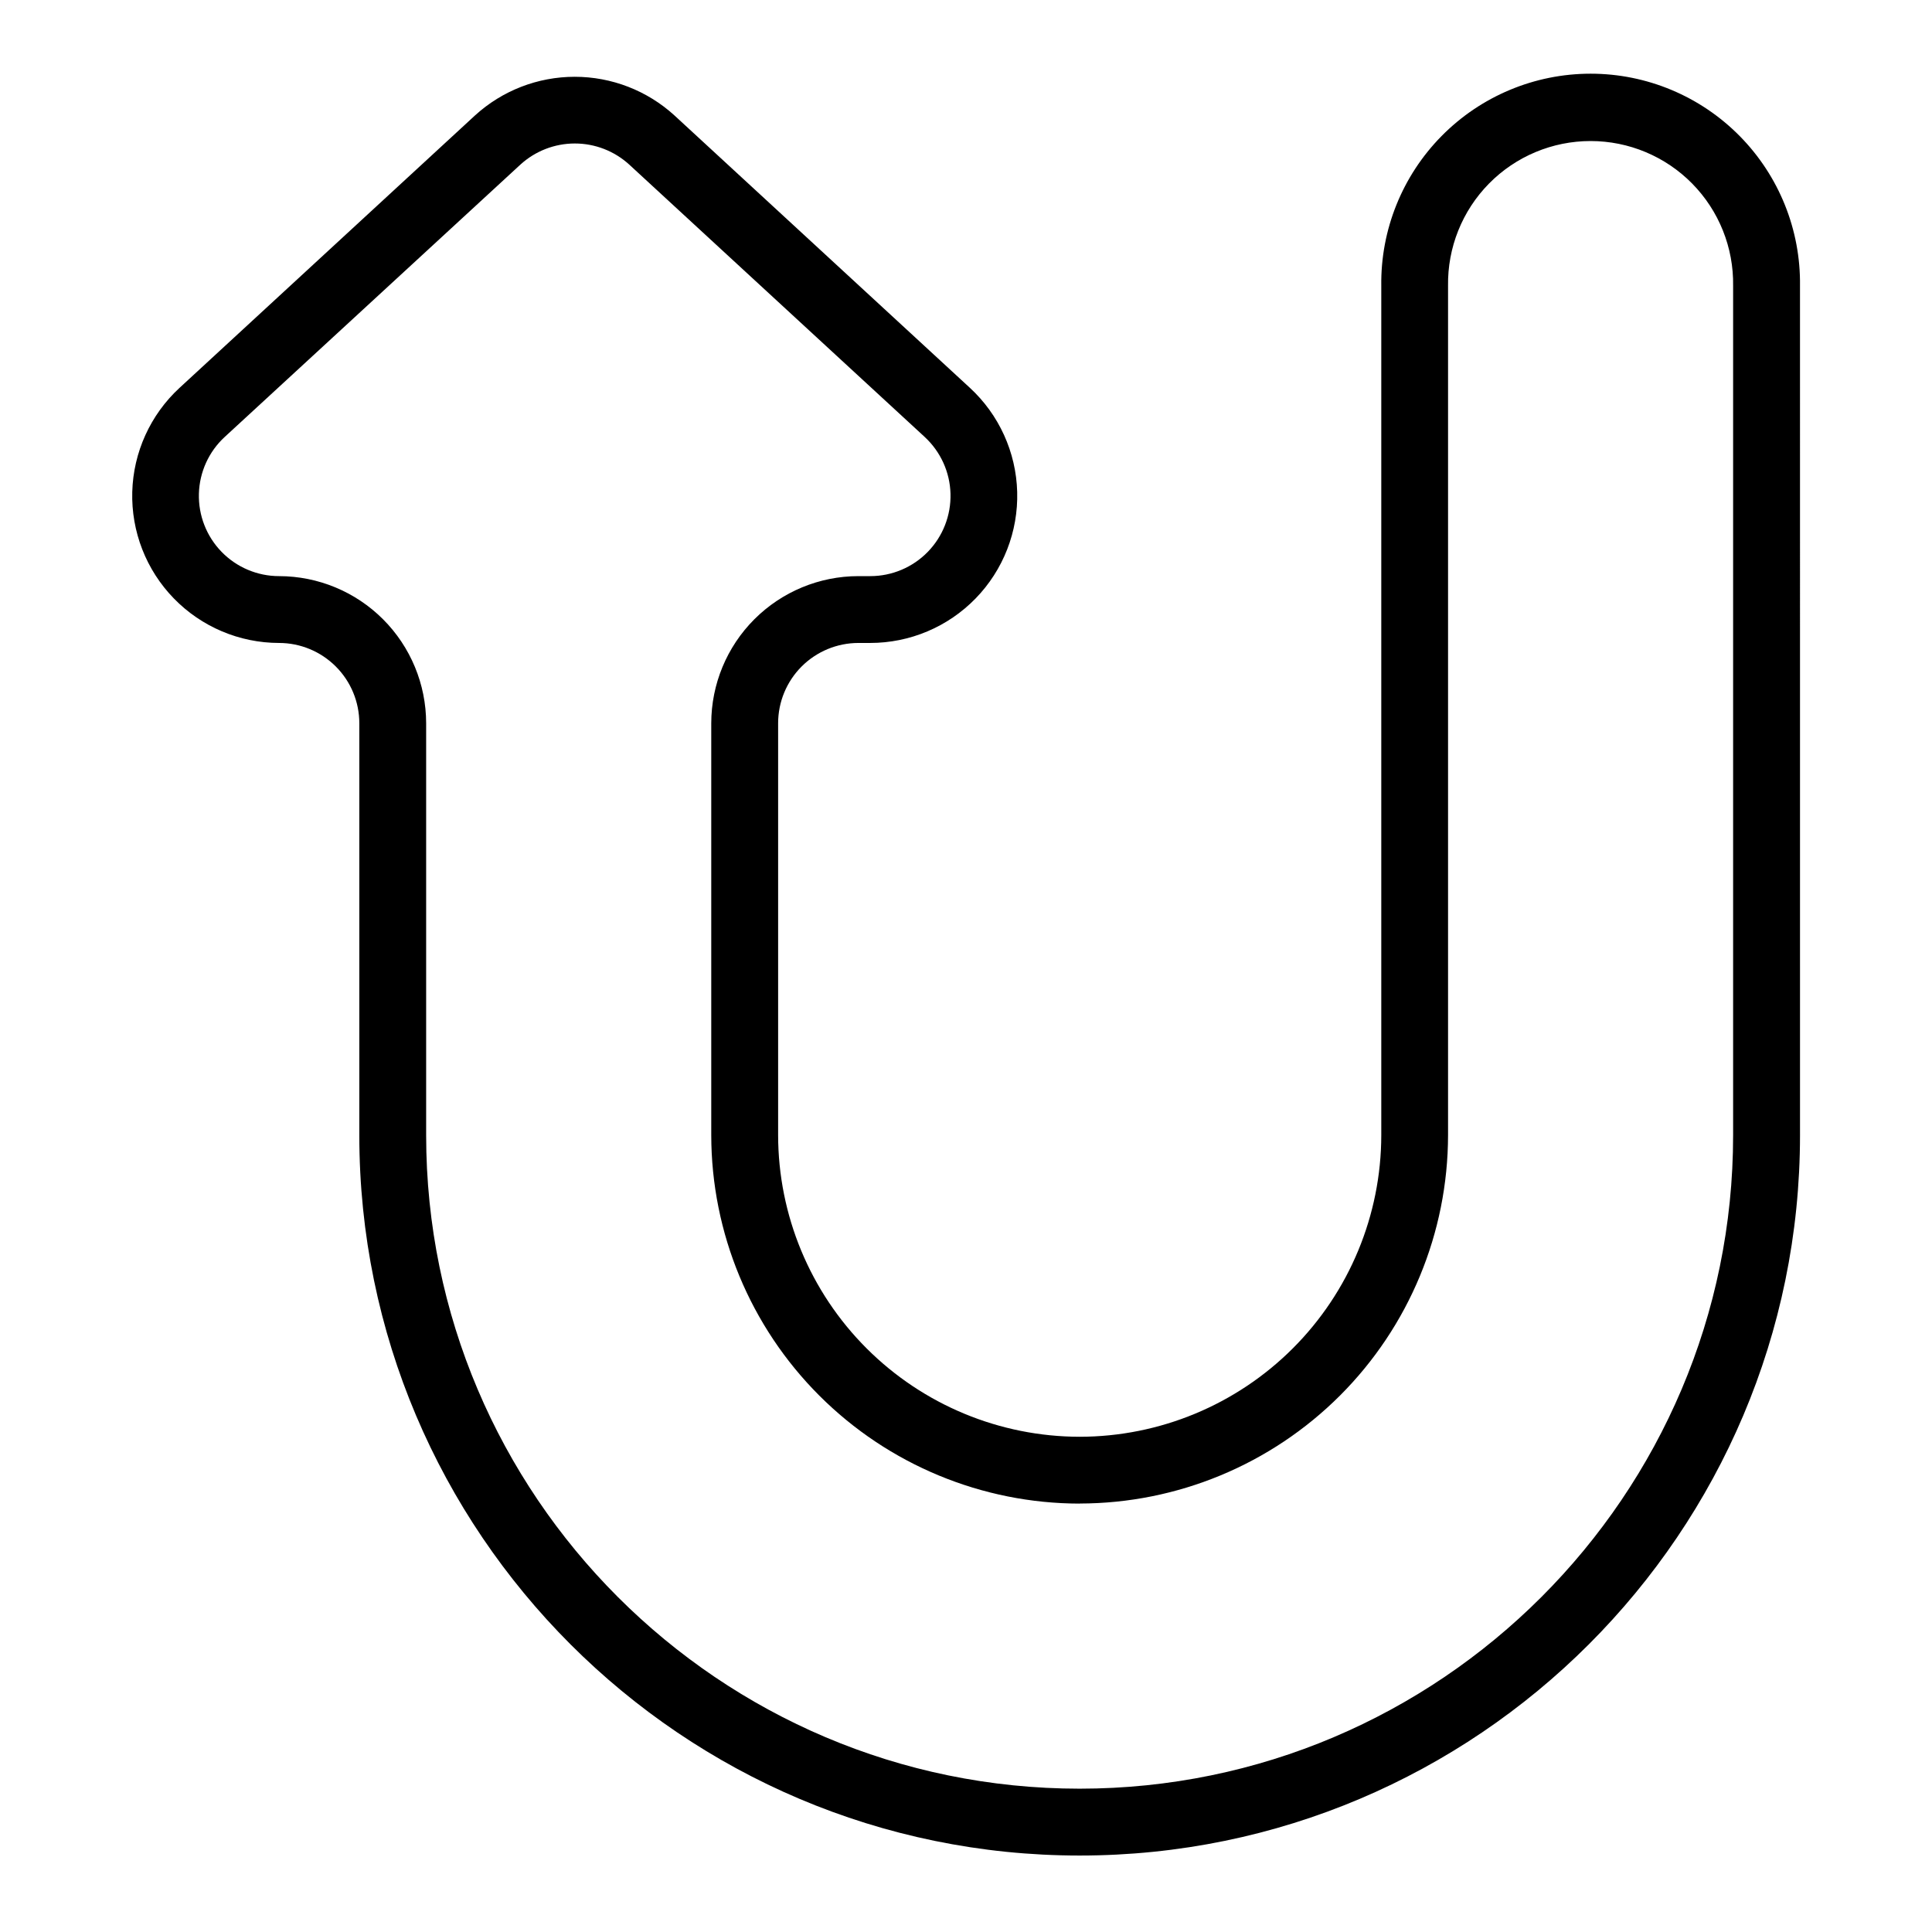 <?xml version="1.0" encoding="UTF-8"?>
<!-- The Best Svg Icon site in the world: iconSvg.co, Visit us! https://iconsvg.co -->
<svg fill="#000000" width="800px" height="800px" version="1.1" viewBox="144 144 512 512" xmlns="http://www.w3.org/2000/svg">
 <path d="m371.46 314.39h3.141c10.52 0.004 20.598-4.246 27.938-11.789 7.34-7.539 11.316-17.723 11.027-28.242-0.285-10.52-4.816-20.473-12.555-27.602l-78.285-72.176c-7.223-6.586-16.645-10.234-26.418-10.234-9.773 0-19.195 3.648-26.414 10.234l-78.309 72.199c-7.727 7.125-12.246 17.07-12.535 27.578-0.285 10.508 3.684 20.684 11.012 28.223 7.324 7.539 17.383 11.797 27.895 11.809 5.641 0.004 11.043 2.246 15.031 6.234 3.988 3.984 6.231 9.391 6.234 15.031v109.18c0 105.29 85.609 190.9 190.9 190.9 105.29 0 190.9-85.609 190.9-190.9l-0.004-225.08c0.199-14.844-5.559-29.145-15.988-39.711-10.426-10.566-24.652-16.516-39.496-16.516s-29.07 5.949-39.496 16.516c-10.426 10.566-16.184 24.867-15.984 39.711v225.08c-0.023 21.188-8.453 41.504-23.434 56.484-14.984 14.984-35.301 23.414-56.488 23.438-21.188-0.023-41.504-8.453-56.488-23.438-14.98-14.98-23.41-35.297-23.434-56.484v-109.16c0-5.641 2.238-11.051 6.223-15.043 3.988-3.988 9.395-6.234 15.031-6.242zm58.656 228.06c25.887-0.027 50.703-10.324 69.008-28.629 18.301-18.301 28.598-43.121 28.625-69.004v-225.06c-0.16-10.121 3.746-19.887 10.848-27.105 7.102-7.215 16.801-11.277 26.926-11.277s19.824 4.062 26.926 11.277c7.102 7.219 11.008 16.984 10.844 27.105v225.08c0 95.449-77.734 173.18-173.18 173.18s-173.18-77.734-173.18-173.18v-109.16c-0.008-10.336-4.113-20.25-11.418-27.559-7.305-7.312-17.215-11.426-27.551-11.438-5.738 0-11.234-2.316-15.238-6.43s-6.172-9.672-6.016-15.406c0.156-5.738 2.625-11.168 6.848-15.055l78.367-72.18c3.938-3.59 9.078-5.582 14.41-5.582s10.473 1.992 14.41 5.582l78.316 72.195v0.004c4.215 3.891 6.68 9.32 6.832 15.055 0.148 5.731-2.023 11.285-6.023 15.391-4.004 4.109-9.496 6.426-15.23 6.426h-3.172c-10.332 0.008-20.238 4.117-27.547 11.426-7.309 7.309-11.418 17.215-11.43 27.551v109.18c0.031 25.891 10.328 50.711 28.641 69.016 18.309 18.305 43.133 28.598 69.023 28.617z"/>
</svg>
